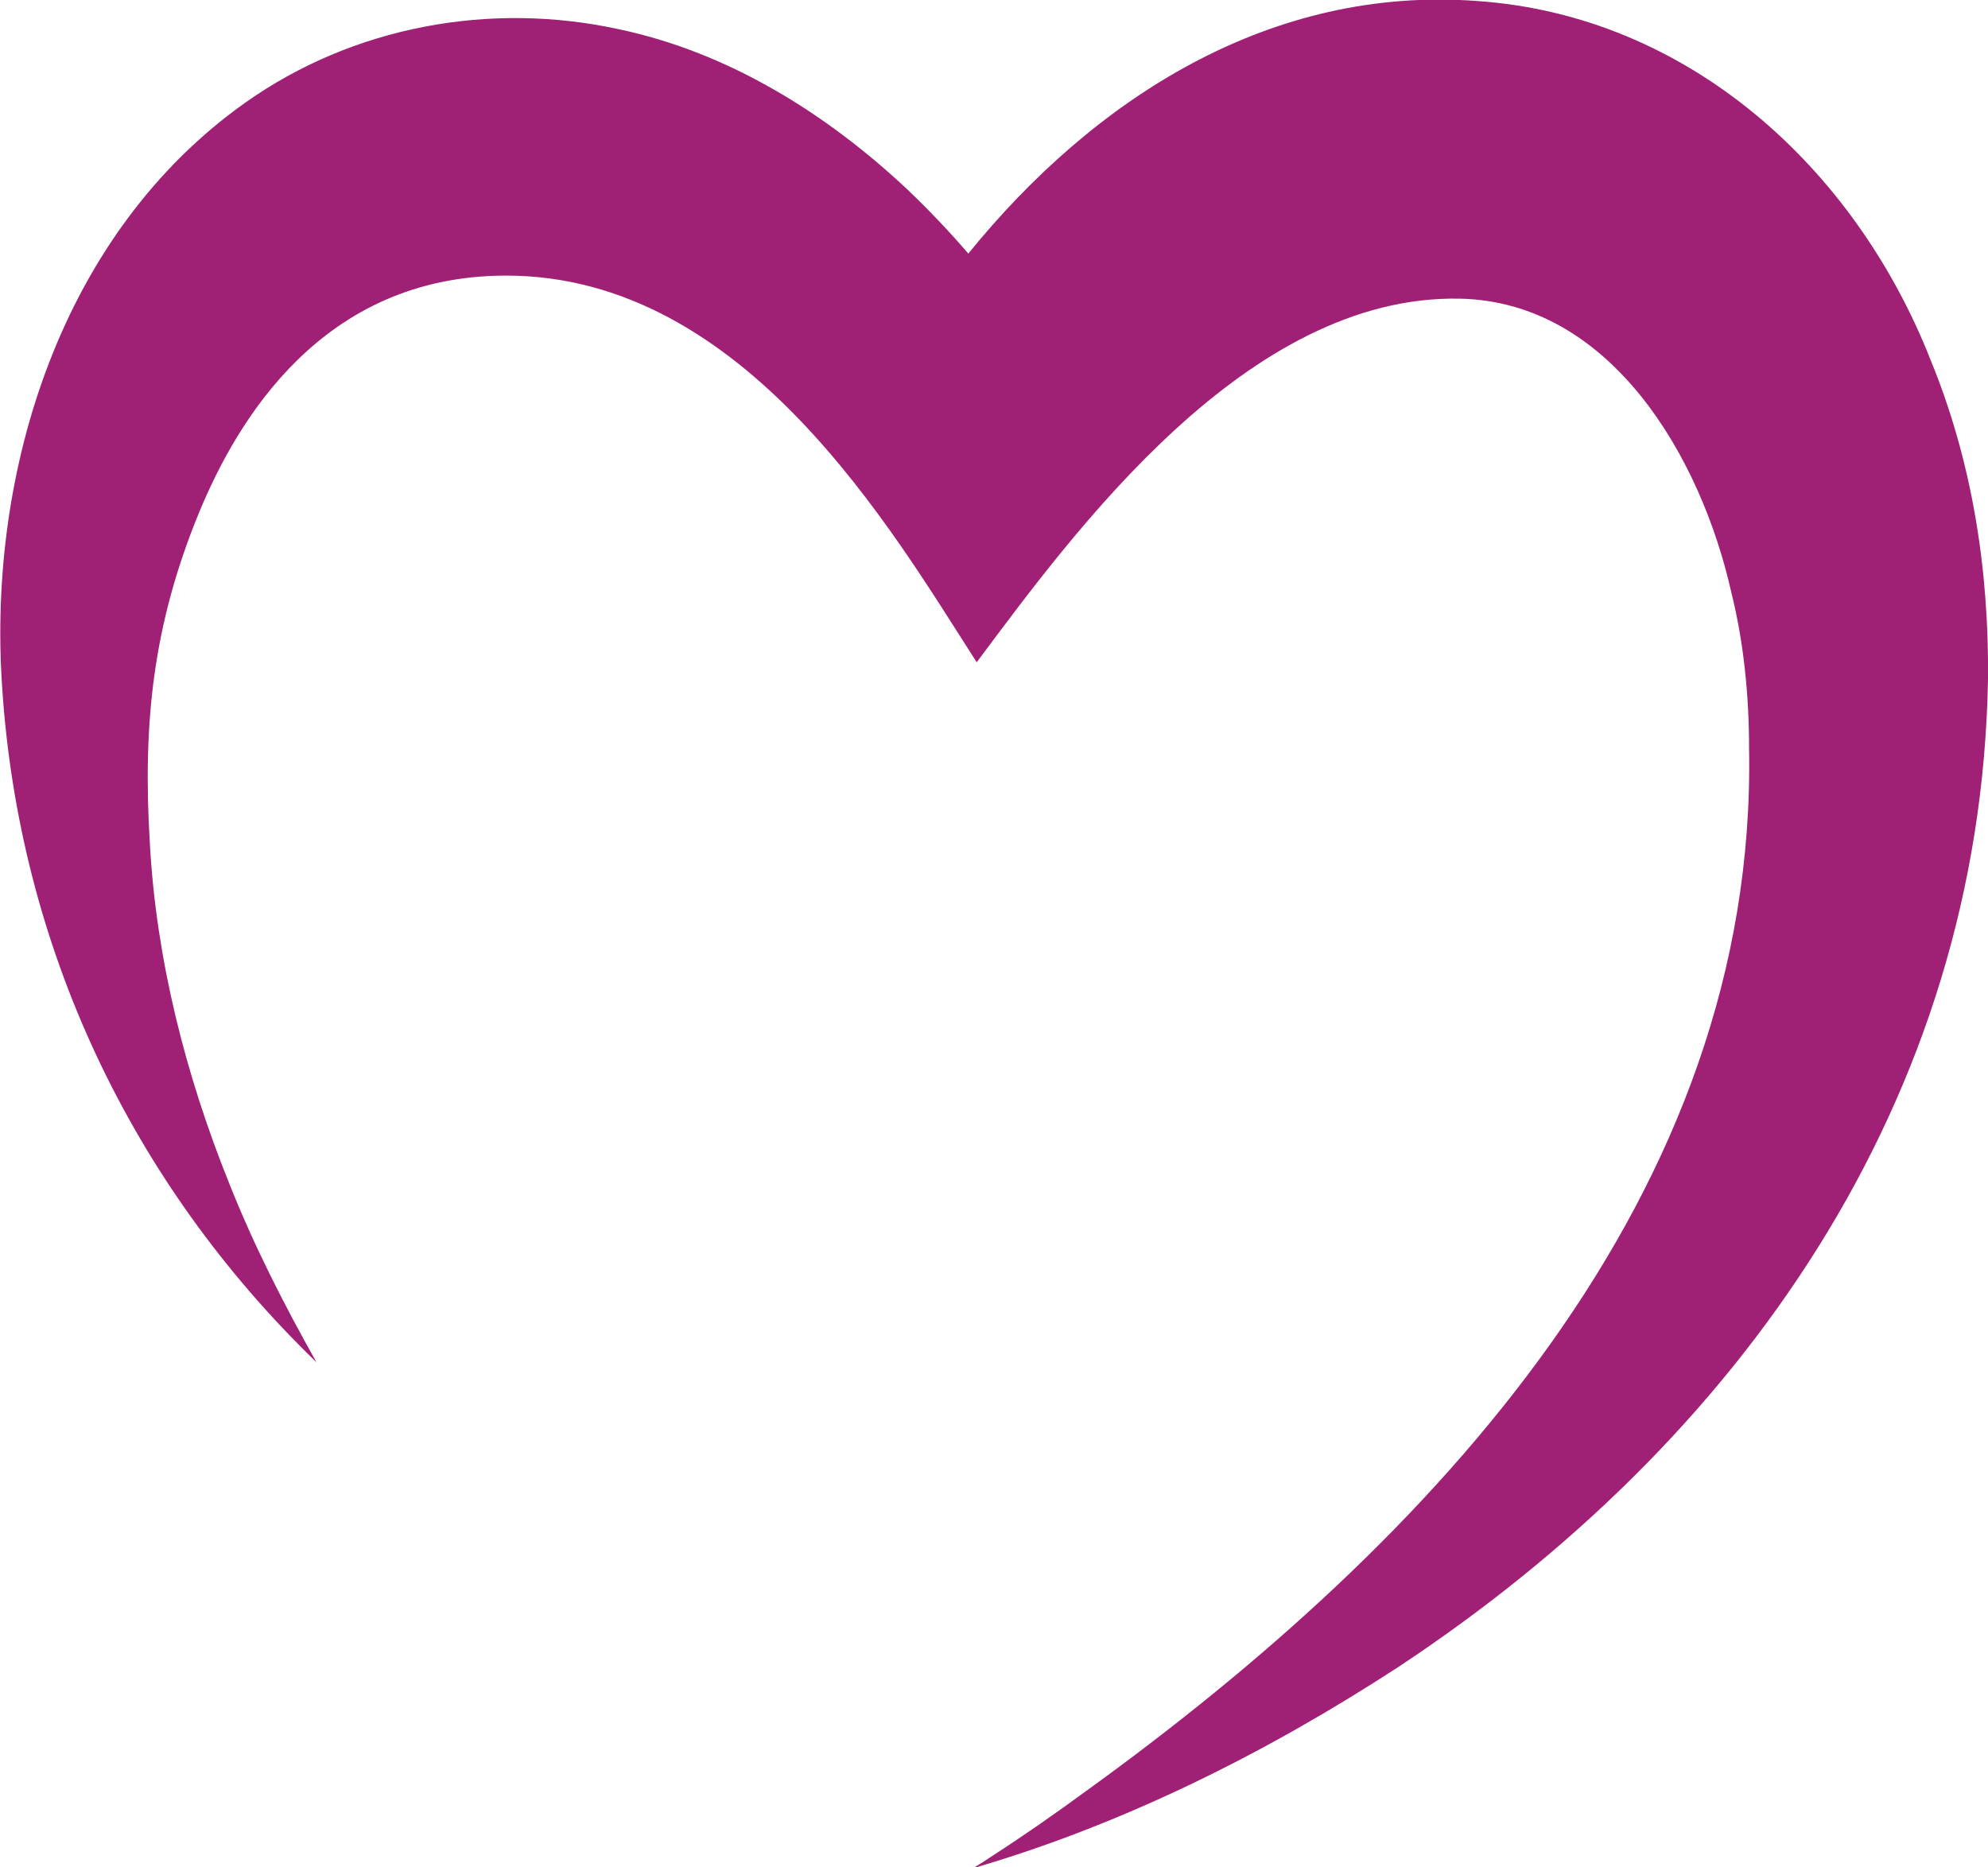<?xml version="1.0" encoding="UTF-8"?><svg id="Ebene_2" xmlns="http://www.w3.org/2000/svg" viewBox="0 0 18.97 17.82"><defs><style>.cls-1{fill:#a02075;}</style></defs><g id="Ebene_1-2"><path class="cls-1" d="m.02,6.55c.16,2.47,1.22,4.73,3,6.45-.31-.55-.6-1.12-.83-1.7-.42-1.04-.7-2.15-.76-3.25-.07-1.15.03-2.09.47-3.16.36-.87,1.17-2.26,2.93-2.26,2.28,0,3.68,2.43,4.49,3.69.94-1.26,2.58-3.51,4.61-3.47,1.44.03,2.3,1.51,2.59,2.8.12.48.17.99.17,1.49.08,4.27-3.02,7.56-6.31,9.94-.3.22-.6.43-.91.63-.06.04-.12.08-.19.12,1.44-.42,2.8-1.1,4.06-1.92,3.27-2.16,5.56-5.41,5.63-9.43.01-1.04-.15-2.08-.55-3.05C17.7,1.6,16.11.15,14.1.01c-1.98-.15-3.66.93-4.86,2.41-.18-.21-.38-.42-.59-.62-.77-.72-1.7-1.3-2.74-1.52-1.23-.27-2.54-.03-3.57.7C.59,2.22-.12,4.48.02,6.55Z"/></g></svg>